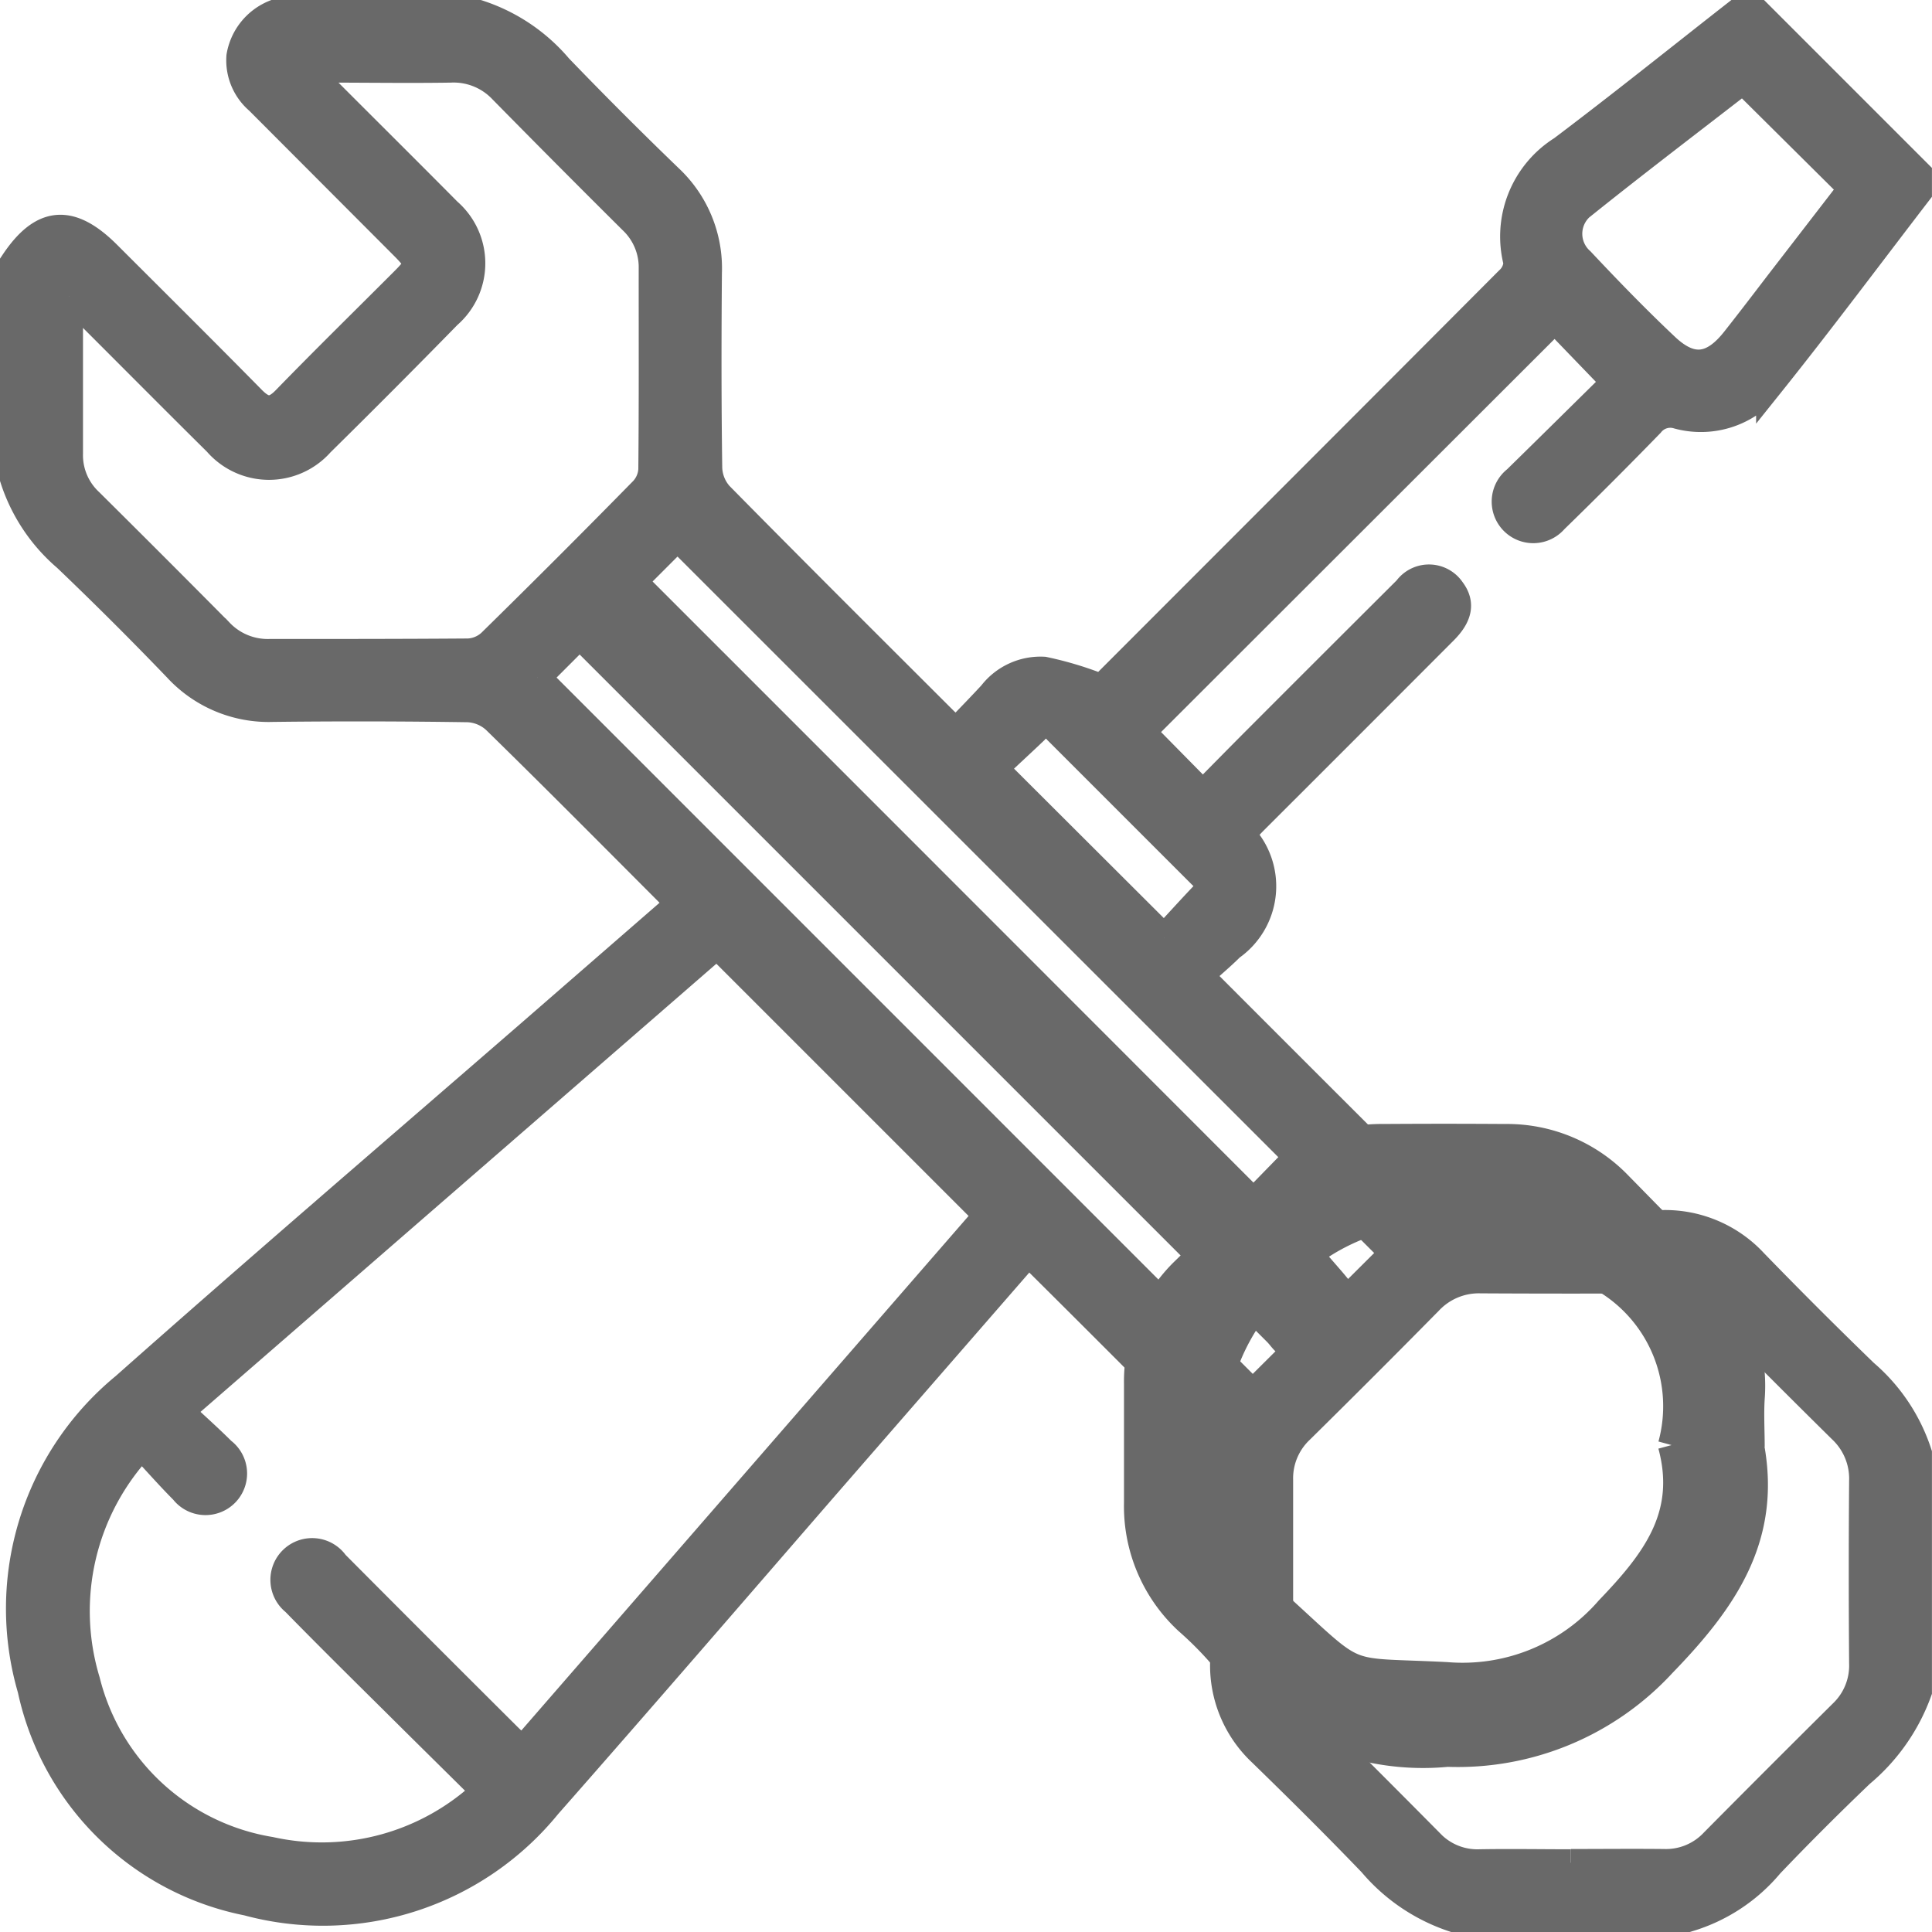 <svg xmlns="http://www.w3.org/2000/svg" width="35.5" height="35.5" viewBox="0 0 35.5 35.5">
  <g id="icon" transform="translate(-469.935 -476.435)">
    <g id="Group_1304" data-name="Group 1304" transform="translate(470.185 476.685)">
      <path id="Path_1415" data-name="Path 1415" d="M26.456,35a3.345,3.345,0,0,1-1.5-1.016c-.663-.69-1.342-1.364-2.028-2.031a2.2,2.2,0,0,1-.691-1.684q.022-1.845.026-3.69a.458.458,0,0,0-.105-.3q-1.707-1.724-3.429-3.434a.436.436,0,0,0-.1-.053l-3.7,4.252c-1.7,1.96-3.4,3.931-5.114,5.878A5.326,5.326,0,0,1,4.294,34.7,5.072,5.072,0,0,1,.323,30.79a5.285,5.285,0,0,1,1.716-5.565C4.5,23.043,7,20.9,9.488,18.741l2.732-2.376c-.069-.08-.127-.158-.195-.226-1.054-1.056-2.105-2.116-3.172-3.159a.8.8,0,0,0-.5-.209q-1.794-.027-3.588-.006A2.29,2.29,0,0,1,3,12.025Q2.006,10.99.97,10A3.2,3.2,0,0,1,0,8.545V4.58c.526-.793,1.042-.839,1.728-.153C2.614,5.312,3.5,6.191,4.38,7.085c.225.229.388.245.619.007.713-.734,1.445-1.451,2.168-2.175.3-.3.3-.344-.015-.659Q5.826,2.929,4.5,1.6A.976.976,0,0,1,4.161.786,1.034,1.034,0,0,1,4.786,0h3.76a3.249,3.249,0,0,1,1.475.992q.995,1.033,2.028,2.029a2.272,2.272,0,0,1,.717,1.742c-.01,1.2-.011,2.391.006,3.586a.793.793,0,0,0,.2.5c1.366,1.387,2.746,2.76,4.124,4.136.062.062.133.114.231.2.225-.235.439-.454.647-.679a1.131,1.131,0,0,1,.958-.439,6.386,6.386,0,0,1,1.06.321l3.765-3.768q1.859-1.86,3.715-3.723a.46.46,0,0,0,.154-.327,1.89,1.89,0,0,1,.825-2.075C29.535,1.678,30.588.832,31.651,0h.41L35,2.939v.342c-.908,1.182-1.8,2.378-2.731,3.541a1.607,1.607,0,0,1-1.691.559.463.463,0,0,0-.5.156q-.869.894-1.763,1.764a.514.514,0,1,1-.706-.74c.625-.612,1.247-1.227,1.818-1.79L28.319,5.622,20.733,13.2l1.12,1.137c.349-.353.706-.717,1.067-1.078q1.34-1.342,2.683-2.68a.5.5,0,0,1,.82.014c.179.237.139.471-.139.75q-1.737,1.741-3.478,3.479c-.085.085-.165.176-.243.259a1.364,1.364,0,0,1-.194,2.071c-.176.175-.367.335-.541.493a.925.925,0,0,0,.083.145q2.184,2.188,4.375,4.37a.457.457,0,0,0,.3.1q1.844,0,3.689-.025a2.23,2.23,0,0,1,1.708.714q1,1.031,2.03,2.028A3.277,3.277,0,0,1,35,26.455V30.83a3.536,3.536,0,0,1-1.058,1.511c-.568.543-1.126,1.1-1.667,1.667A3.115,3.115,0,0,1,30.763,35Zm-24.1-8.683a4.429,4.429,0,0,0-1.015,4.321,4.179,4.179,0,0,0,3.379,3.113,4.371,4.371,0,0,0,3.941-1.087c-.593-.587-1.152-1.138-1.709-1.692-.6-.594-1.2-1.188-1.787-1.788a.517.517,0,1,1,.746-.7q1.578,1.586,3.164,3.165c.084.084.174.163.275.257l8.54-9.825-4.964-4.964L3.061,25.687c.276.258.532.485.773.726a.514.514,0,1,1-.714.726c-.255-.256-.494-.528-.767-.822M1.026,5.2c0,1.007,0,1.947,0,2.886a1.171,1.171,0,0,0,.37.883q1.2,1.19,2.391,2.392a1.214,1.214,0,0,0,.915.38c1.218,0,2.437,0,3.655-.009a.655.655,0,0,0,.411-.173q1.414-1.387,2.8-2.8a.608.608,0,0,0,.162-.382c.012-1.23.006-2.46.007-3.689a1.185,1.185,0,0,0-.369-.886Q10.166,2.608,8.978,1.4a1.228,1.228,0,0,0-.947-.382c-.763.012-1.526,0-2.289,0H5.388c.128.137.2.219.279.3.772.774,1.548,1.543,2.318,2.32a1.258,1.258,0,0,1,0,1.9Q6.822,6.727,5.642,7.89a1.266,1.266,0,0,1-1.906-.011c-.808-.8-1.611-1.61-2.417-2.414-.077-.077-.16-.148-.292-.27m8.6,7.008L22.77,25.348l2.585-2.574L12.2,9.623,9.625,12.2M28.615,33.975v0c.569,0,1.139-.006,1.708,0a1.2,1.2,0,0,0,.916-.379q1.178-1.189,2.367-2.368a1.21,1.21,0,0,0,.372-.918q-.013-1.674,0-3.348a1.239,1.239,0,0,0-.39-.945q-1.179-1.164-2.342-2.344a1.282,1.282,0,0,0-.974-.408q-1.657.009-3.314,0a1.252,1.252,0,0,0-.946.393q-1.175,1.192-2.368,2.368a1.22,1.22,0,0,0-.382.916q0,1.691,0,3.382a1.184,1.184,0,0,0,.37.885q1.2,1.188,2.392,2.392a1.193,1.193,0,0,0,.914.379c.558-.01,1.116,0,1.674,0M31.778,1.227c-.957.742-1.944,1.492-2.912,2.267A.669.669,0,0,0,28.8,4.546c.506.539,1.022,1.071,1.56,1.578.471.443.862.39,1.269-.125.275-.348.543-.7.814-1.054L33.78,3.212l-2-1.985M21.145,16.979c.218-.237.446-.488.679-.735a.263.263,0,0,0,.005-.416l-2.652-2.652a.262.262,0,0,0-.415,0c-.246.235-.5.466-.737.693l3.12,3.113" transform="translate(-0.001 0)" fill="#696969" stroke="#696969" stroke-width="0.5"/>
      <path id="Path_1416" data-name="Path 1416" d="M146.788,145.984c-.194.242-.314.52-.515.605a1.373,1.373,0,0,1-.73-.055c-.09-.019-.159-.141-.236-.218l-12.7-12.7a2.536,2.536,0,0,1-.224-.237.661.661,0,0,1,.028-.929.672.672,0,0,1,.964-.034,3.048,3.048,0,0,1,.234.227q6.331,6.331,12.66,12.666a6.943,6.943,0,0,1,.515.67" transform="translate(-122.093 -122.08)" fill="#696969" stroke="#696969" stroke-width="0.5"/>
      <path id="Path_1417" data-name="Path 1417" d="M279.993,274.414c.309,1.677-.5,2.83-1.621,3.986a5.116,5.116,0,0,1-3.952,1.645,4.652,4.652,0,0,1-4.088-1.733,6.546,6.546,0,0,0-.688-.7,2.871,2.871,0,0,1-.917-2.167c0-.73,0-1.461,0-2.191a2.829,2.829,0,0,1,.876-2.089q.784-.765,1.549-1.55a2.824,2.824,0,0,1,2.086-.882q1.119-.008,2.238,0a2.844,2.844,0,0,1,2.091.873c.458.465.91.938,1.388,1.381A3.052,3.052,0,0,1,280,273.528c-.018.294,0,.59,0,.886m-1.461-.031a2.716,2.716,0,0,0-1.206-3.032.167.167,0,0,1-.033-.033,3.222,3.222,0,0,0-2.884-1.222,3.9,3.9,0,0,0-3.073,1.261,3.938,3.938,0,0,0-1.251,3.03,3.666,3.666,0,0,0,1.253,2.977c1.493,1.362,1.108,1.157,3.054,1.256a3.559,3.559,0,0,0,2.988-1.215c.852-.887,1.5-1.732,1.151-3.022" transform="translate(-248.074 -248.08)" fill="#696969" stroke="#696969" stroke-width="0.5"/>
    </g>
  </g>
</svg>
